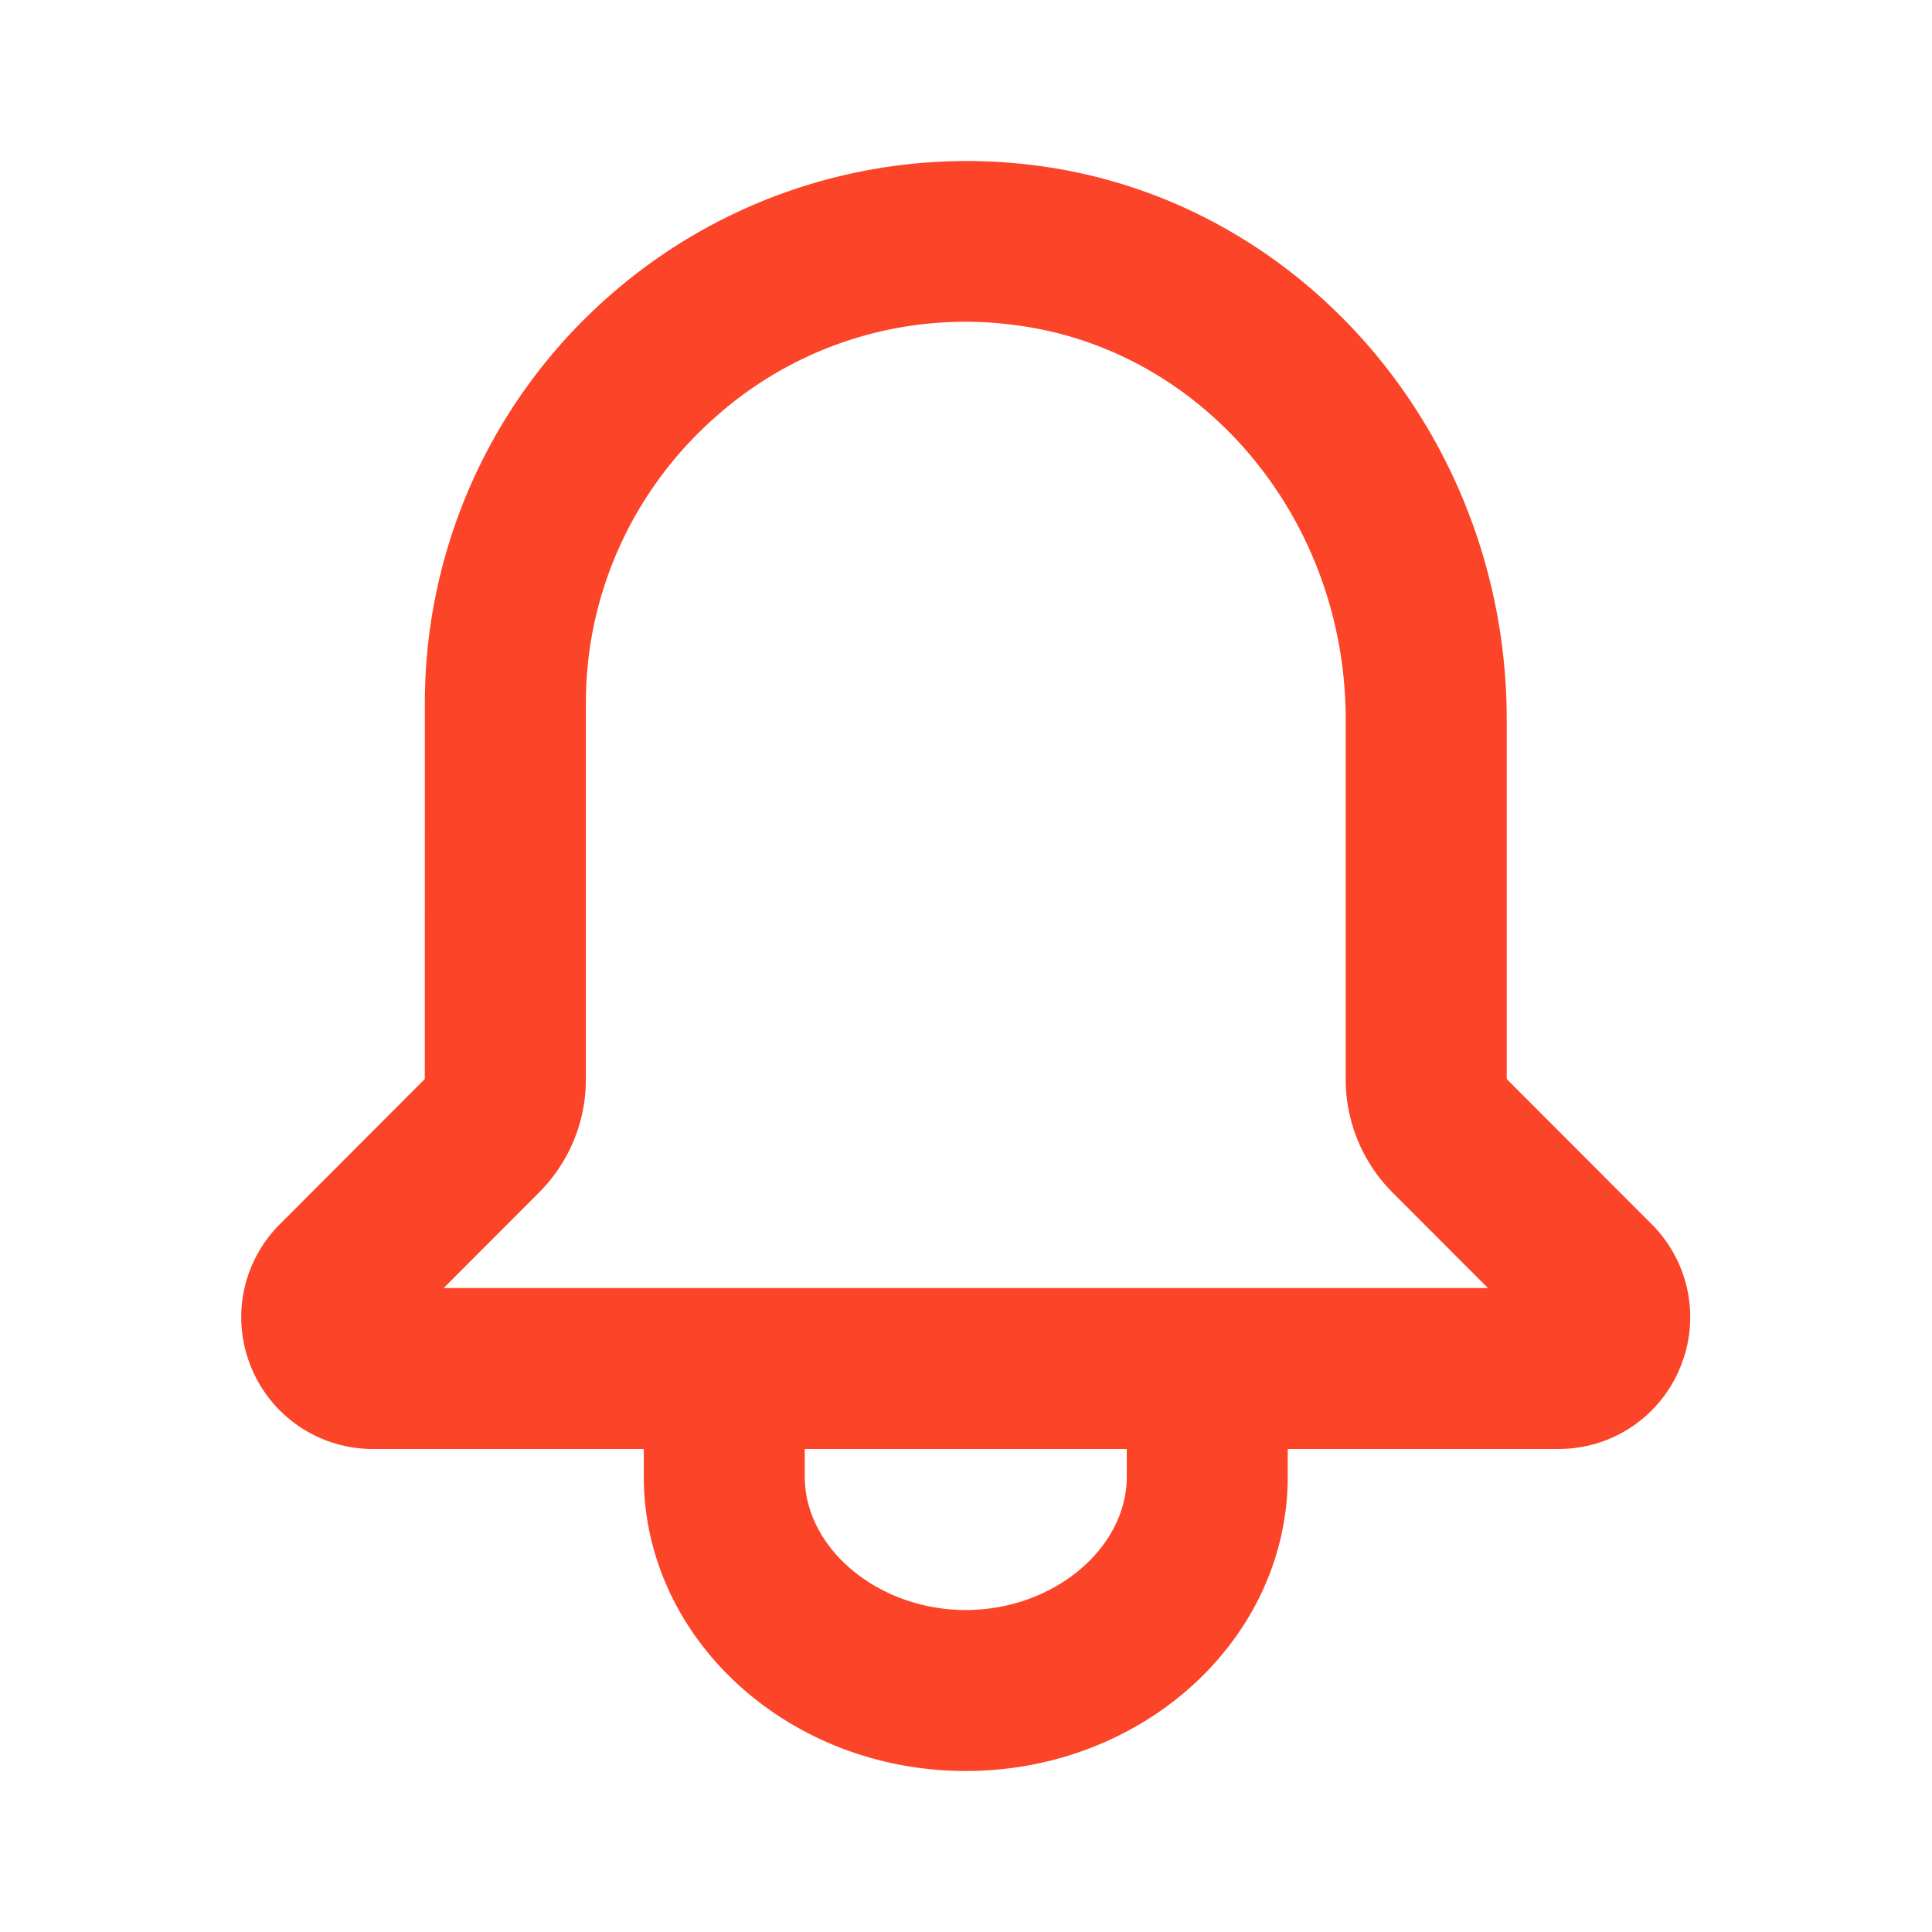 <svg width="32" height="32" viewBox="0 0 32 32" xmlns="http://www.w3.org/2000/svg">
    <path d="m7.35 21.333 1.573-1.576a2.649 2.649 0 0 0 .781-1.885v-6.236c0-1.81.787-3.539 2.16-4.741a6.214 6.214 0 0 1 4.983-1.506c3.102.412 5.442 3.218 5.442 6.527v5.956c0 .712.278 1.381.78 1.884l1.575 1.577H7.349zm11.313 3.122c0 1.198-1.222 2.212-2.667 2.212-1.445 0-2.667-1.014-2.667-2.212V24h5.334v.455zm8.694-4.178-2.401-2.405v-5.956c0-4.641-3.336-8.584-7.76-9.17a8.962 8.962 0 0 0-7.09 2.143 8.971 8.971 0 0 0-3.069 6.747l-.001 6.236-2.401 2.405a2.175 2.175 0 0 0-.472 2.376A2.176 2.176 0 0 0 6.179 24h4.484v.455c0 2.69 2.392 4.878 5.333 4.878 2.941 0 5.333-2.188 5.333-4.878V24h4.484c.886 0 1.675-.528 2.014-1.345a2.173 2.173 0 0 0-.47-2.378z" fill="#FB4428" fill-rule="evenodd"/>
</svg>

